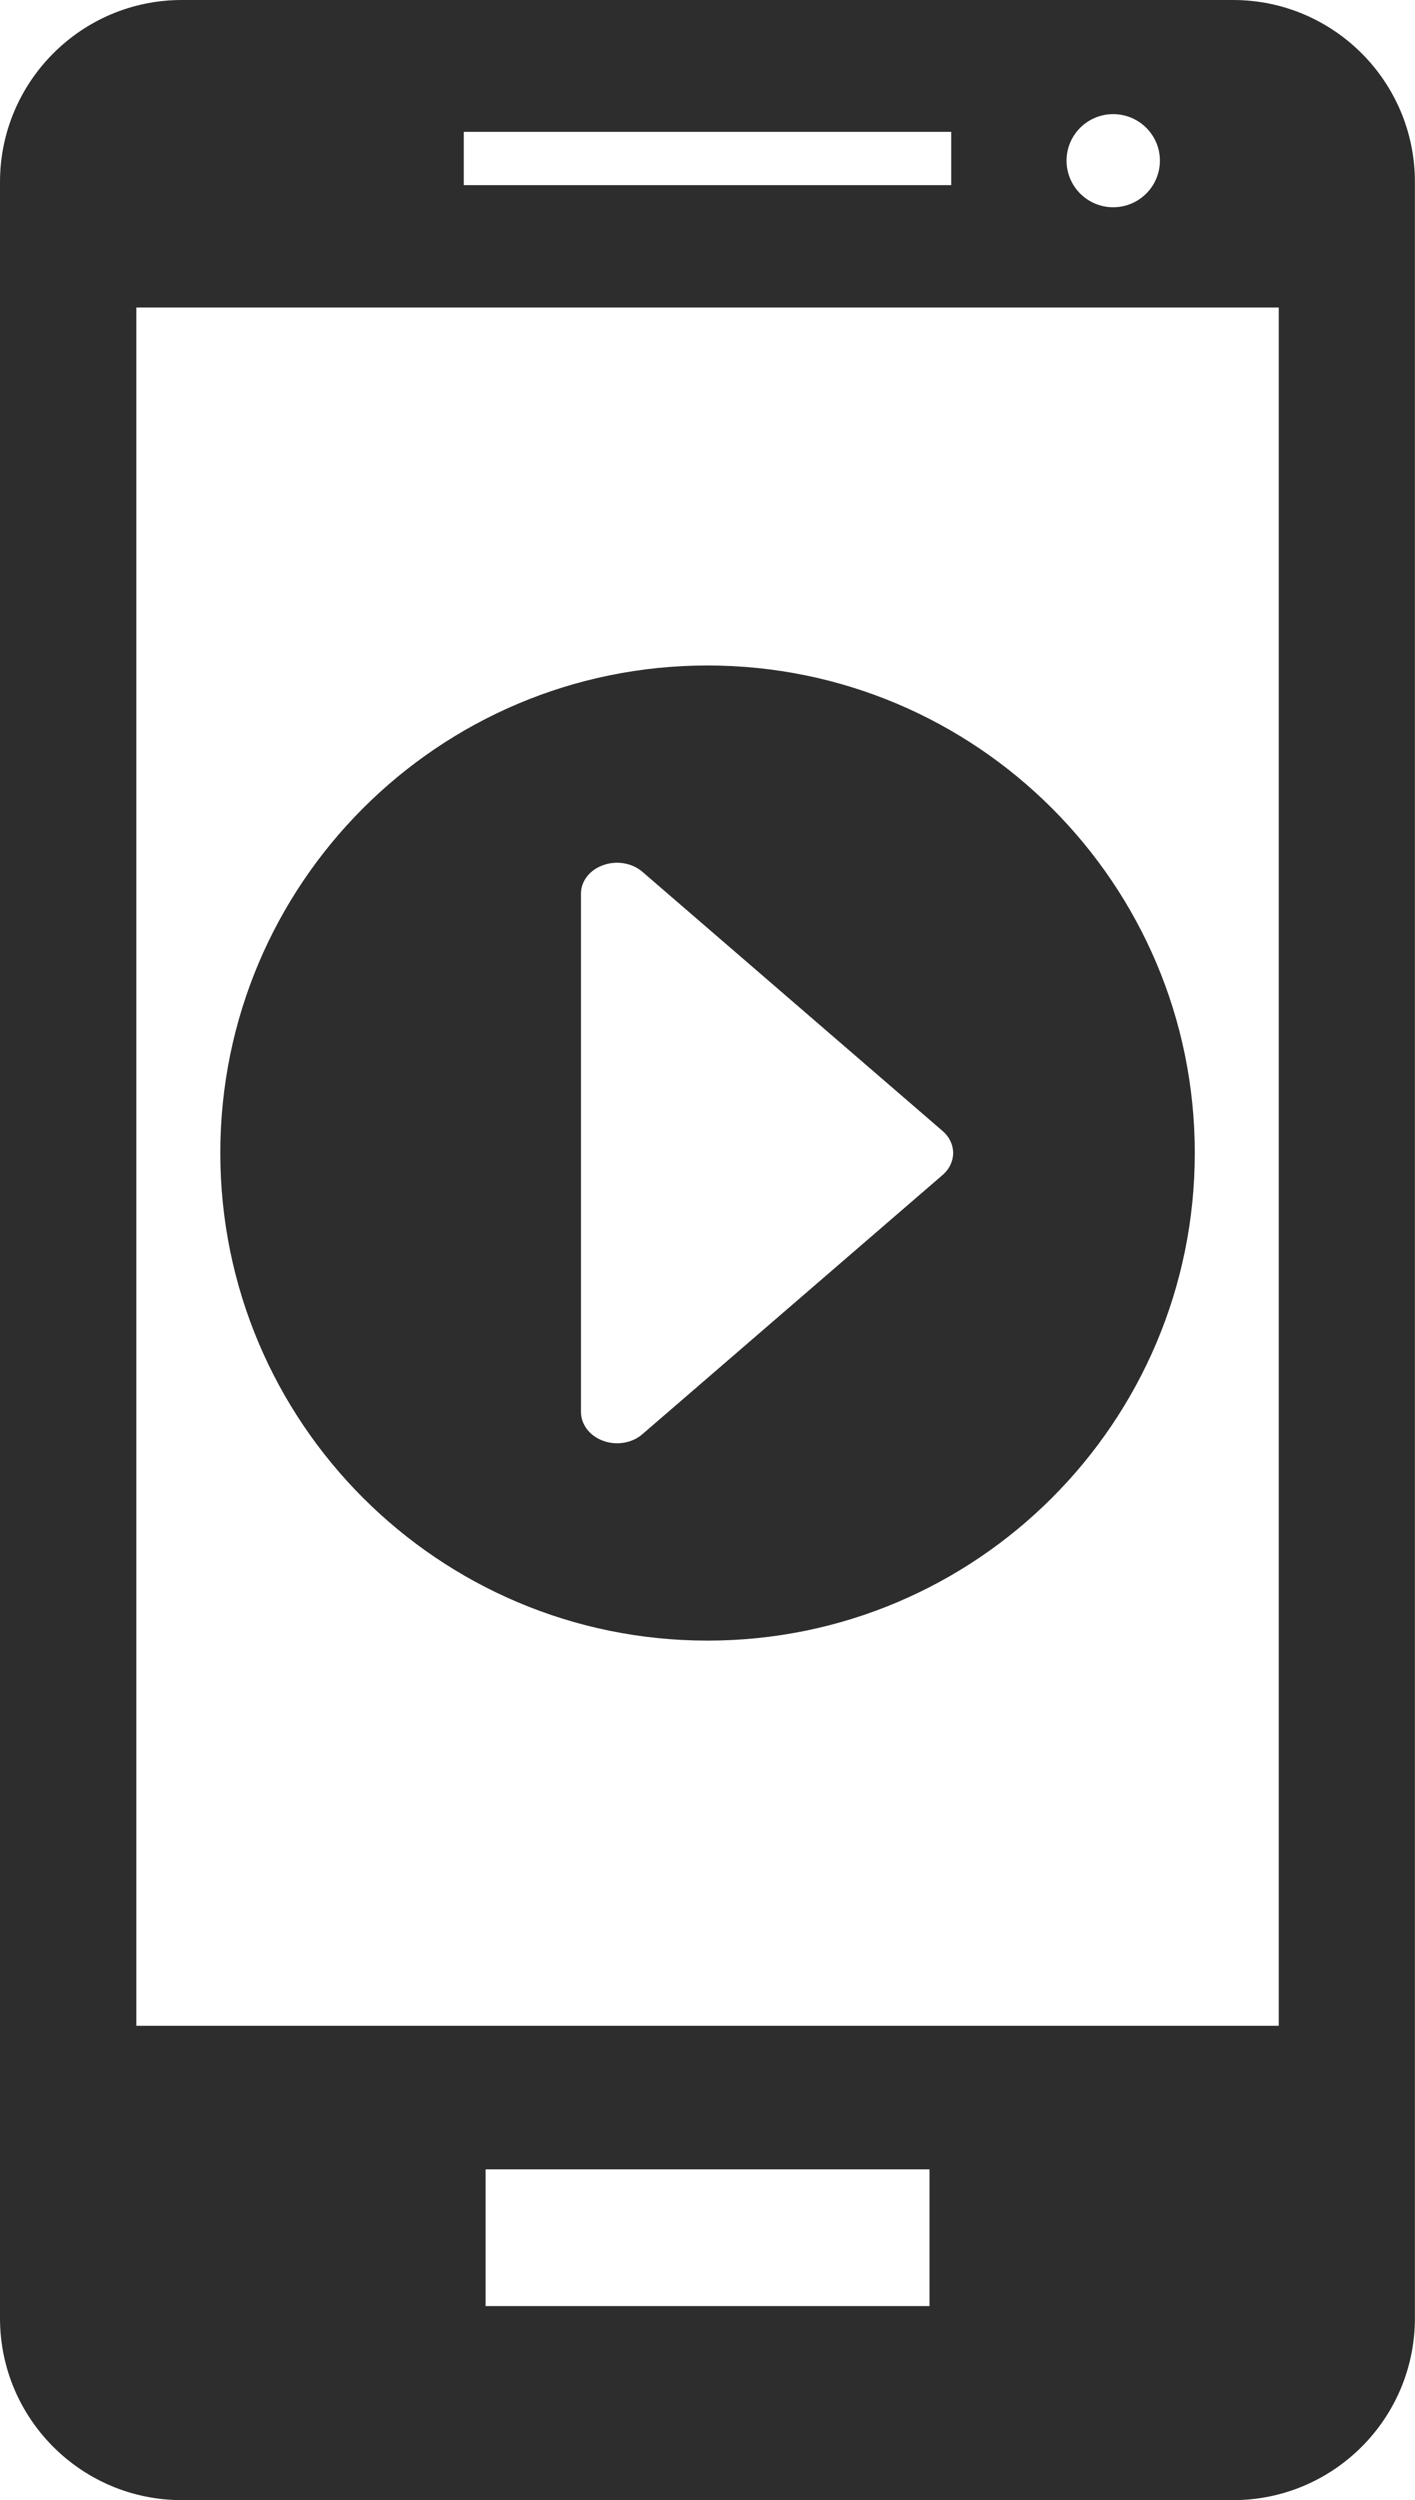 <?xml version="1.0" encoding="utf-8"?>
<!-- Generator: Adobe Illustrator 17.0.0, SVG Export Plug-In . SVG Version: 6.00 Build 0)  -->
<!DOCTYPE svg PUBLIC "-//W3C//DTD SVG 1.1//EN" "http://www.w3.org/Graphics/SVG/1.1/DTD/svg11.dtd">
<svg version="1.1" id="Capa_1" xmlns="http://www.w3.org/2000/svg" xmlns:xlink="http://www.w3.org/1999/xlink" x="0px" y="0px"
	 width="14.477px" height="25.562px" viewBox="0 0 14.477 25.562" enable-background="new 0 0 14.477 25.562" xml:space="preserve">
<path fill="#2D2D2D" d="M7.239,16.774c2.752,0,4.985-2.232,4.985-4.986c0-2.751-2.233-4.984-4.985-4.984
	c-2.754,0-4.985,2.233-4.985,4.984C2.254,14.542,4.485,16.774,7.239,16.774z M5.944,9.136c0-0.126,0.089-0.243,0.229-0.291
	c0.136-0.049,0.295-0.022,0.4,0.069l3.07,2.649c0.145,0.124,0.145,0.326,0,0.451l-3.07,2.649c-0.105,0.092-0.265,0.118-0.4,0.069
	c-0.138-0.049-0.227-0.165-0.229-0.292V9.136z M12.615,0H1.86C0.833,0,0,0.835,0,1.861v21.841c0,1.027,0.833,1.86,1.86,1.86h10.755
	c1.028,0,1.861-0.833,1.861-1.86V1.861C14.477,0.835,13.644,0,12.615,0z M11.389,1.167c0.264,0,0.478,0.213,0.478,0.475
	c0,0.264-0.214,0.477-0.478,0.477c-0.263,0-0.477-0.213-0.477-0.477C10.912,1.38,11.126,1.167,11.389,1.167z M4.745,1.348h4.987
	v0.545H4.745V1.348z M9.51,23.578H4.968V22.18H9.51V23.578z M13.083,20.712L13.083,20.712H1.395V3.144h11.688V20.712z"/>
</svg>
